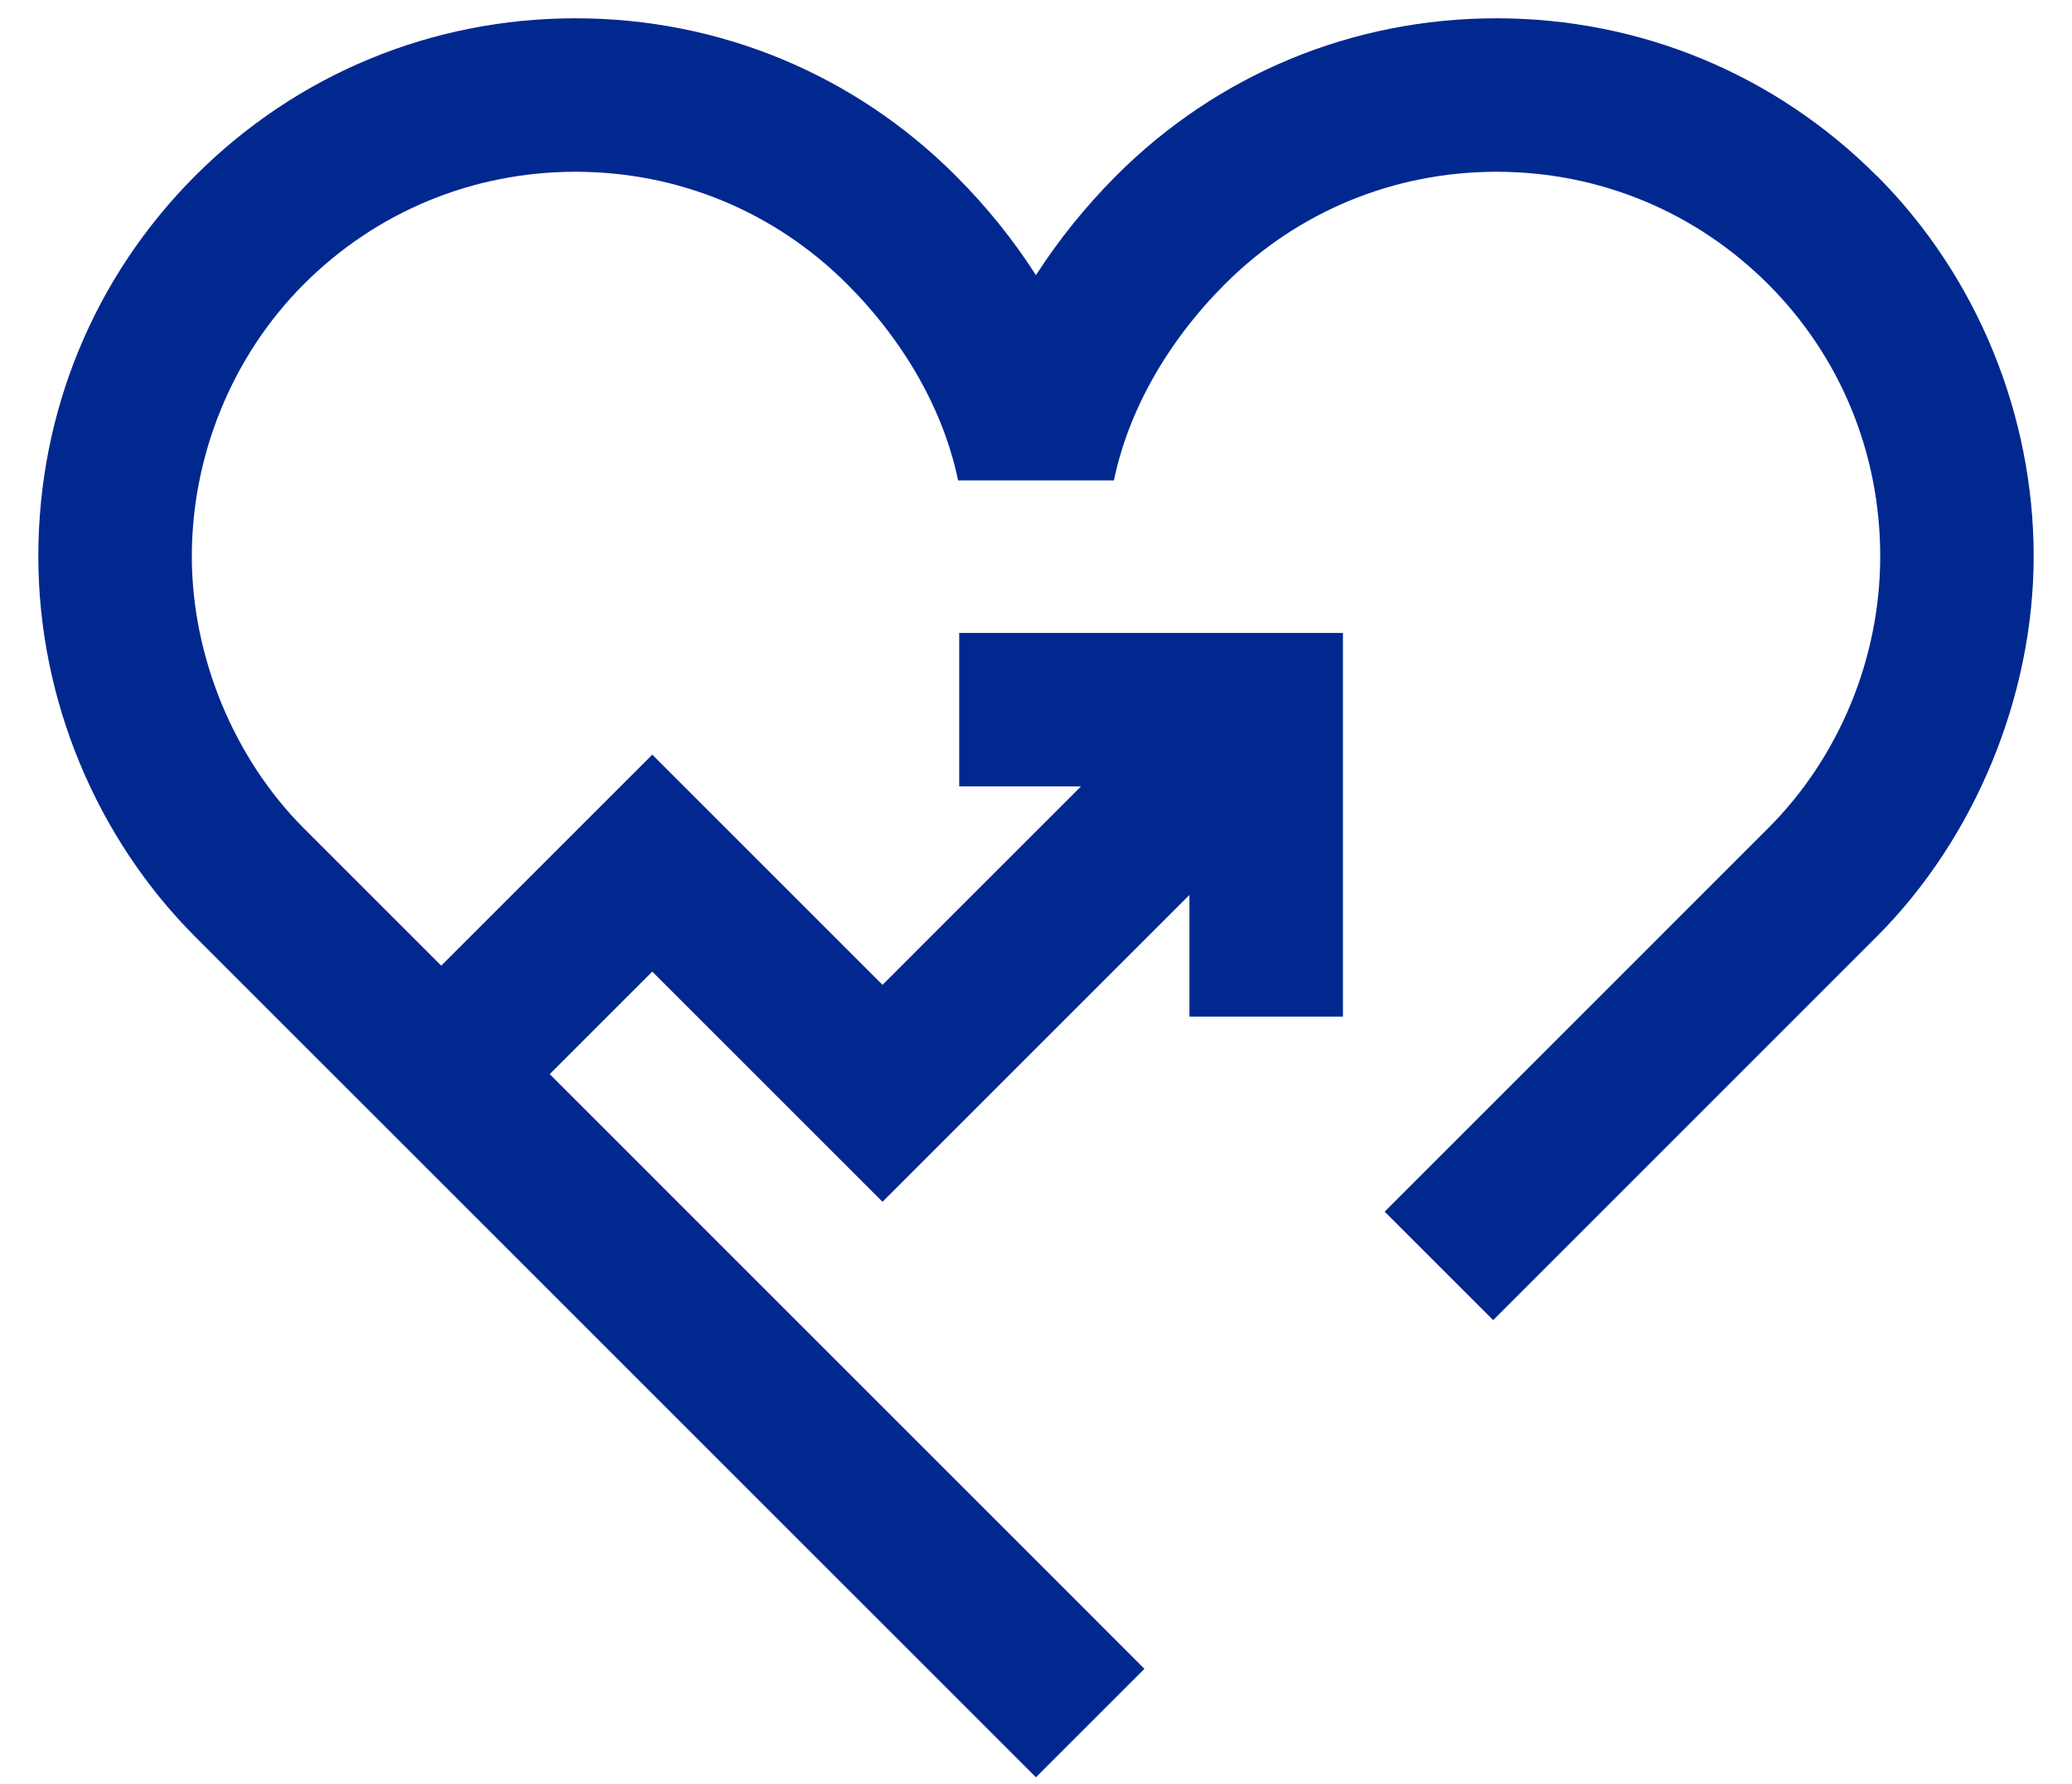<svg xmlns="http://www.w3.org/2000/svg" width="36" height="31" viewBox="0 0 36 31" fill="none"><path d="M32.609 3.058C30.846 1.292 28.499 0.318 25.999 0.318C23.499 0.318 21.151 1.292 19.389 3.058C18.858 3.592 18.391 4.172 17.999 4.782C17.608 4.17 17.141 3.59 16.609 3.058C14.846 1.292 12.499 0.318 9.999 0.318C7.499 0.318 5.151 1.292 3.389 3.058C1.633 4.818 0.666 7.165 0.666 9.667C0.666 12.168 1.684 14.567 3.389 16.277L17.999 30.887L19.884 29.002L18.941 28.058L9.551 18.667L11.333 16.885L15.333 20.885L20.666 15.552V17.667H23.333V11H16.666V13.667H18.781L15.333 17.115L11.333 13.115L7.666 16.782L5.276 14.392C4.059 13.172 3.333 11.405 3.333 9.667C3.333 7.928 4.023 6.198 5.276 4.942C6.534 3.68 8.213 2.985 9.999 2.985C11.786 2.985 13.463 3.68 14.723 4.942C15.721 5.942 16.398 7.145 16.646 8.348H19.354C19.603 7.145 20.279 5.942 21.278 4.942C22.536 3.68 24.214 2.985 26.001 2.985C27.788 2.985 29.464 3.68 30.724 4.942C31.978 6.198 32.668 7.877 32.668 9.667C32.668 11.457 31.941 13.172 30.724 14.39L24.058 21.057L25.943 22.942L32.611 16.273C34.316 14.565 35.334 12.095 35.334 9.665C35.334 7.235 34.368 4.817 32.611 3.057L32.609 3.058Z" fill="#00288F"></path></svg>